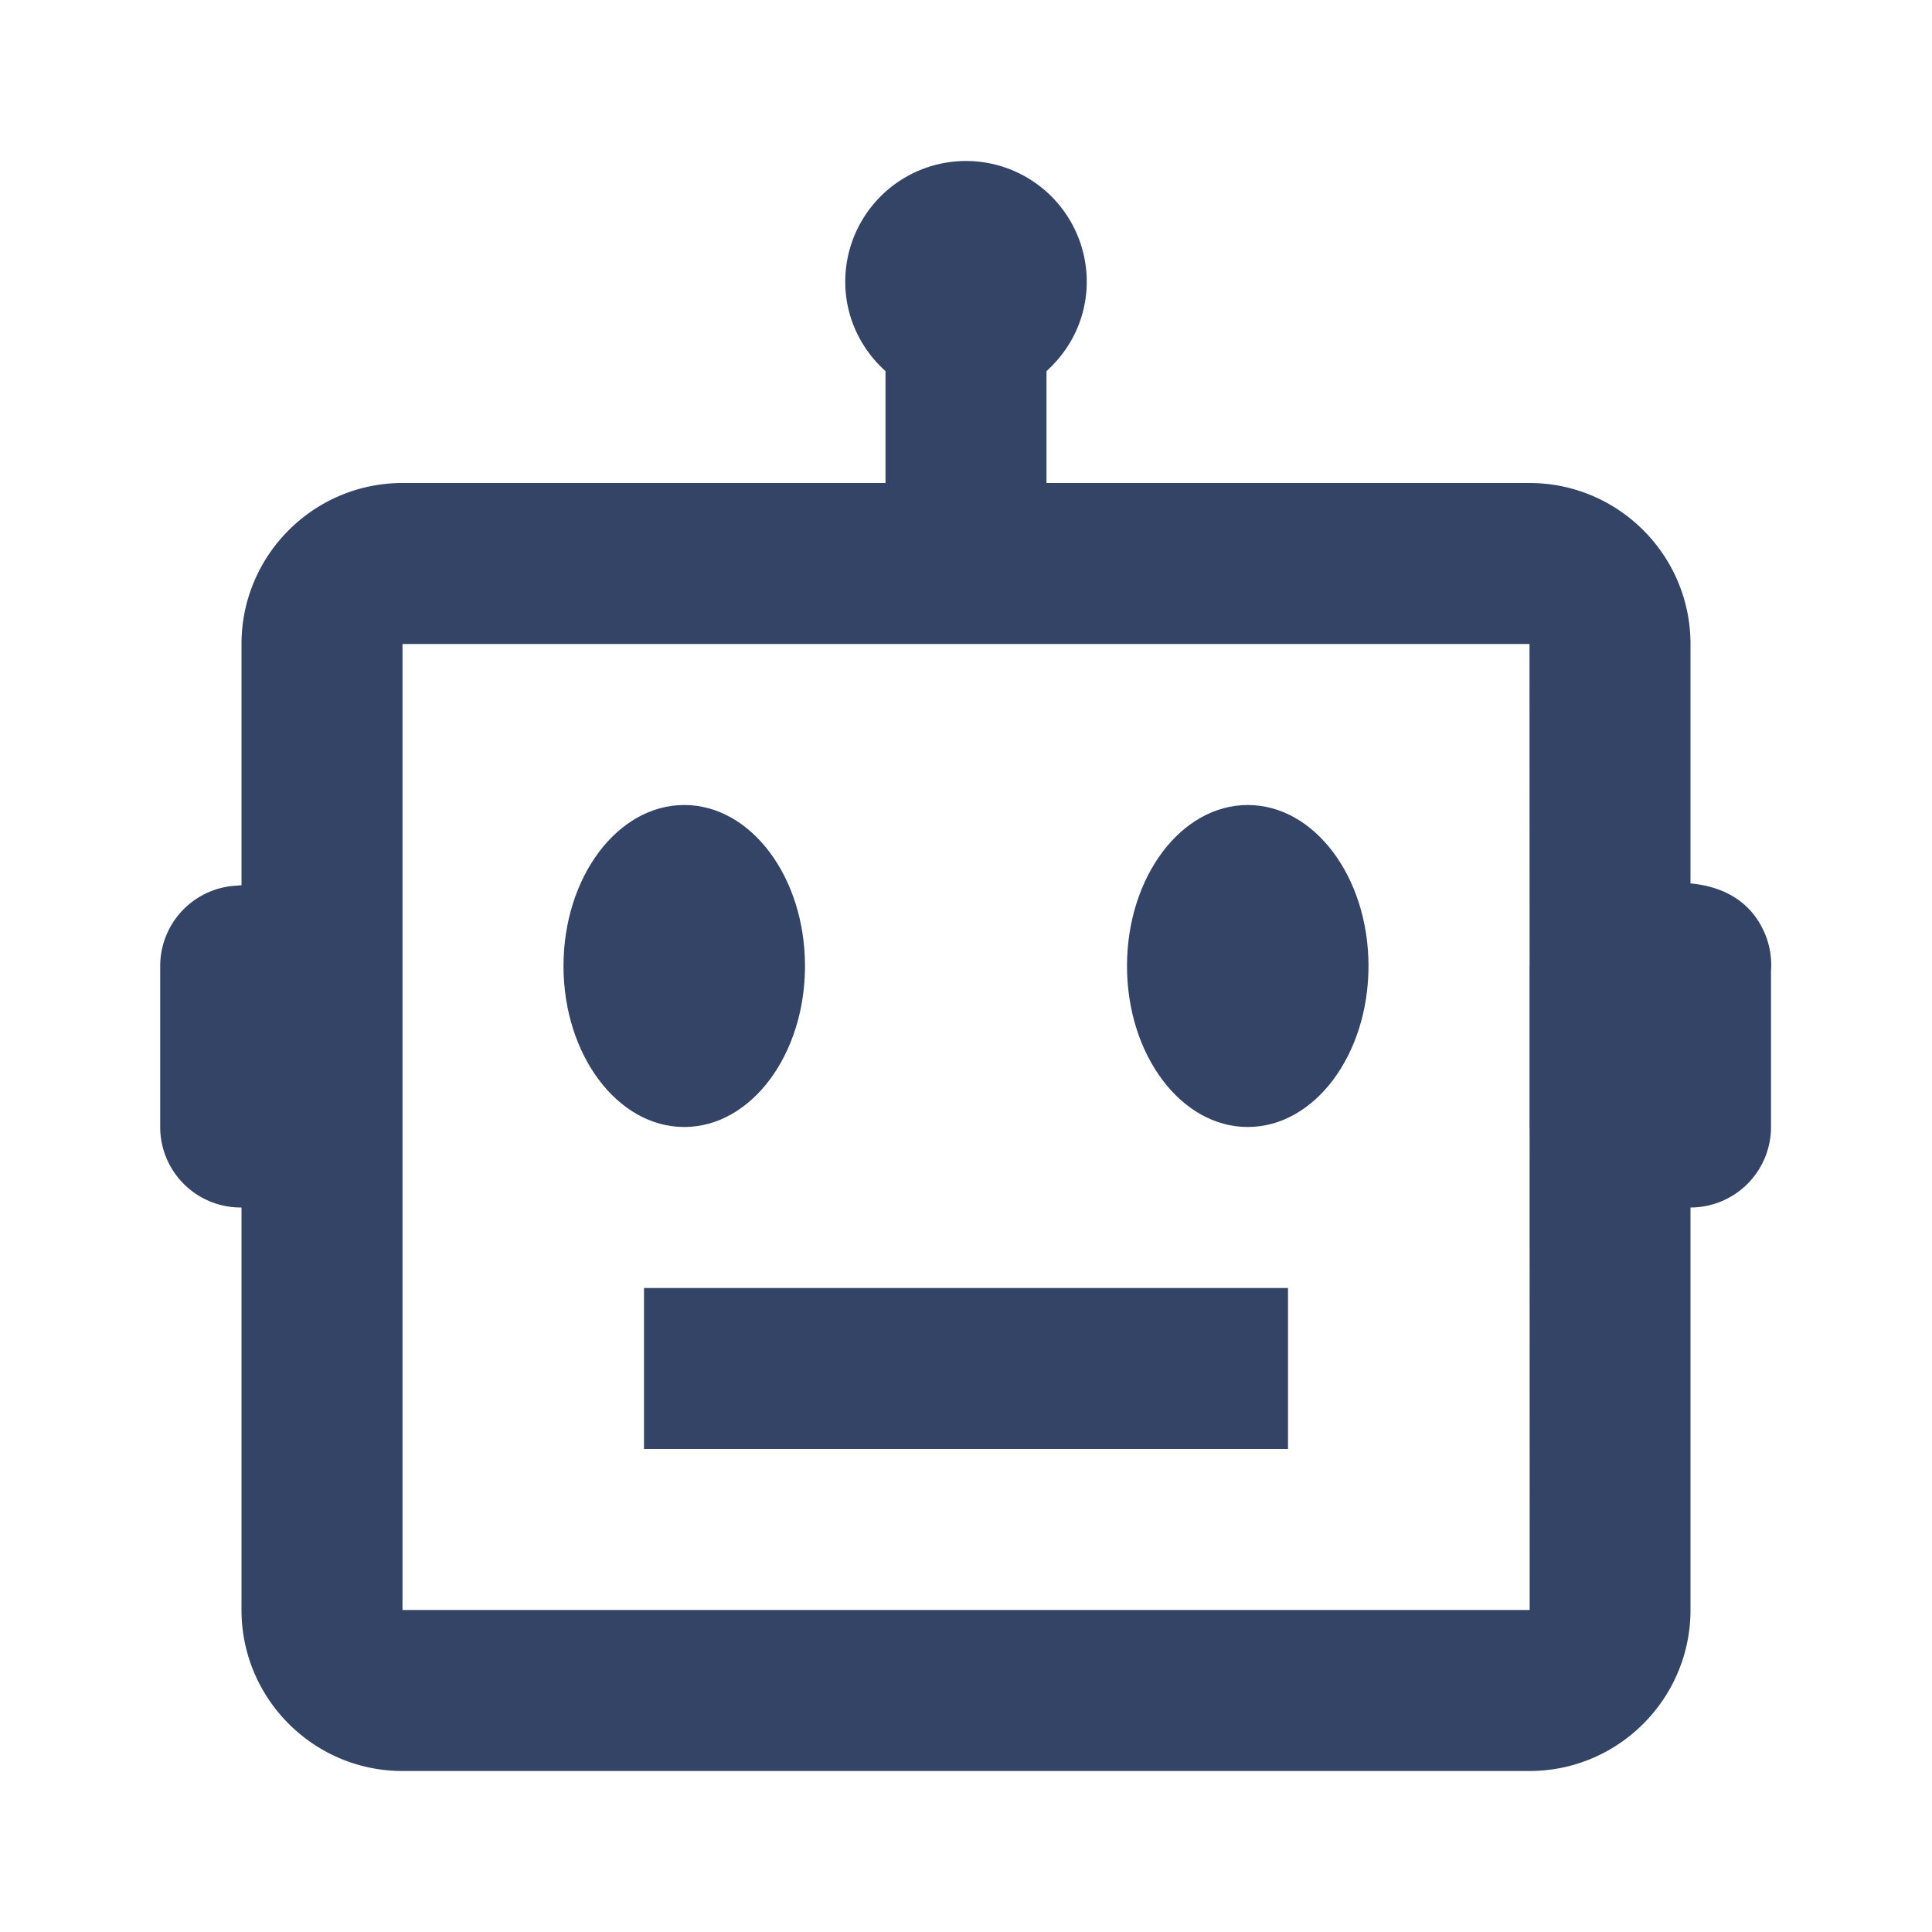 <svg xmlns="http://www.w3.org/2000/svg" width="1000" height="1000" viewBox="0 0 24 24"><path fill="#346" d="M21.928 11.607c-.202-.488-.635-.605-.928-.633V8c0-1.103-.897-2-2-2h-6V4.61c.305-.274.5-.668.5-1.11a1.5 1.5 0 0 0-3 0c0 .442.195.836.5 1.11V6H5c-1.103 0-2 .897-2 2v2.997l-.082.006A1 1 0 0 0 1.99 12v2a1 1 0 0 0 1 1H3v5c0 1.103.897 2 2 2h14c1.103 0 2-.897 2-2v-5a1 1 0 0 0 1-1v-1.938a1.006 1.006 0 0 0-.072-.455zM5 20V8h14l.001 3.996L19 12v2l.001.005l.001 5.995H5z"/><ellipse cx="8.5" cy="12" fill="#346" rx="1.5" ry="2"/><ellipse cx="15.5" cy="12" fill="#346" rx="1.5" ry="2"/><path fill="#346" d="M8 16h8v2H8z"/></svg>
